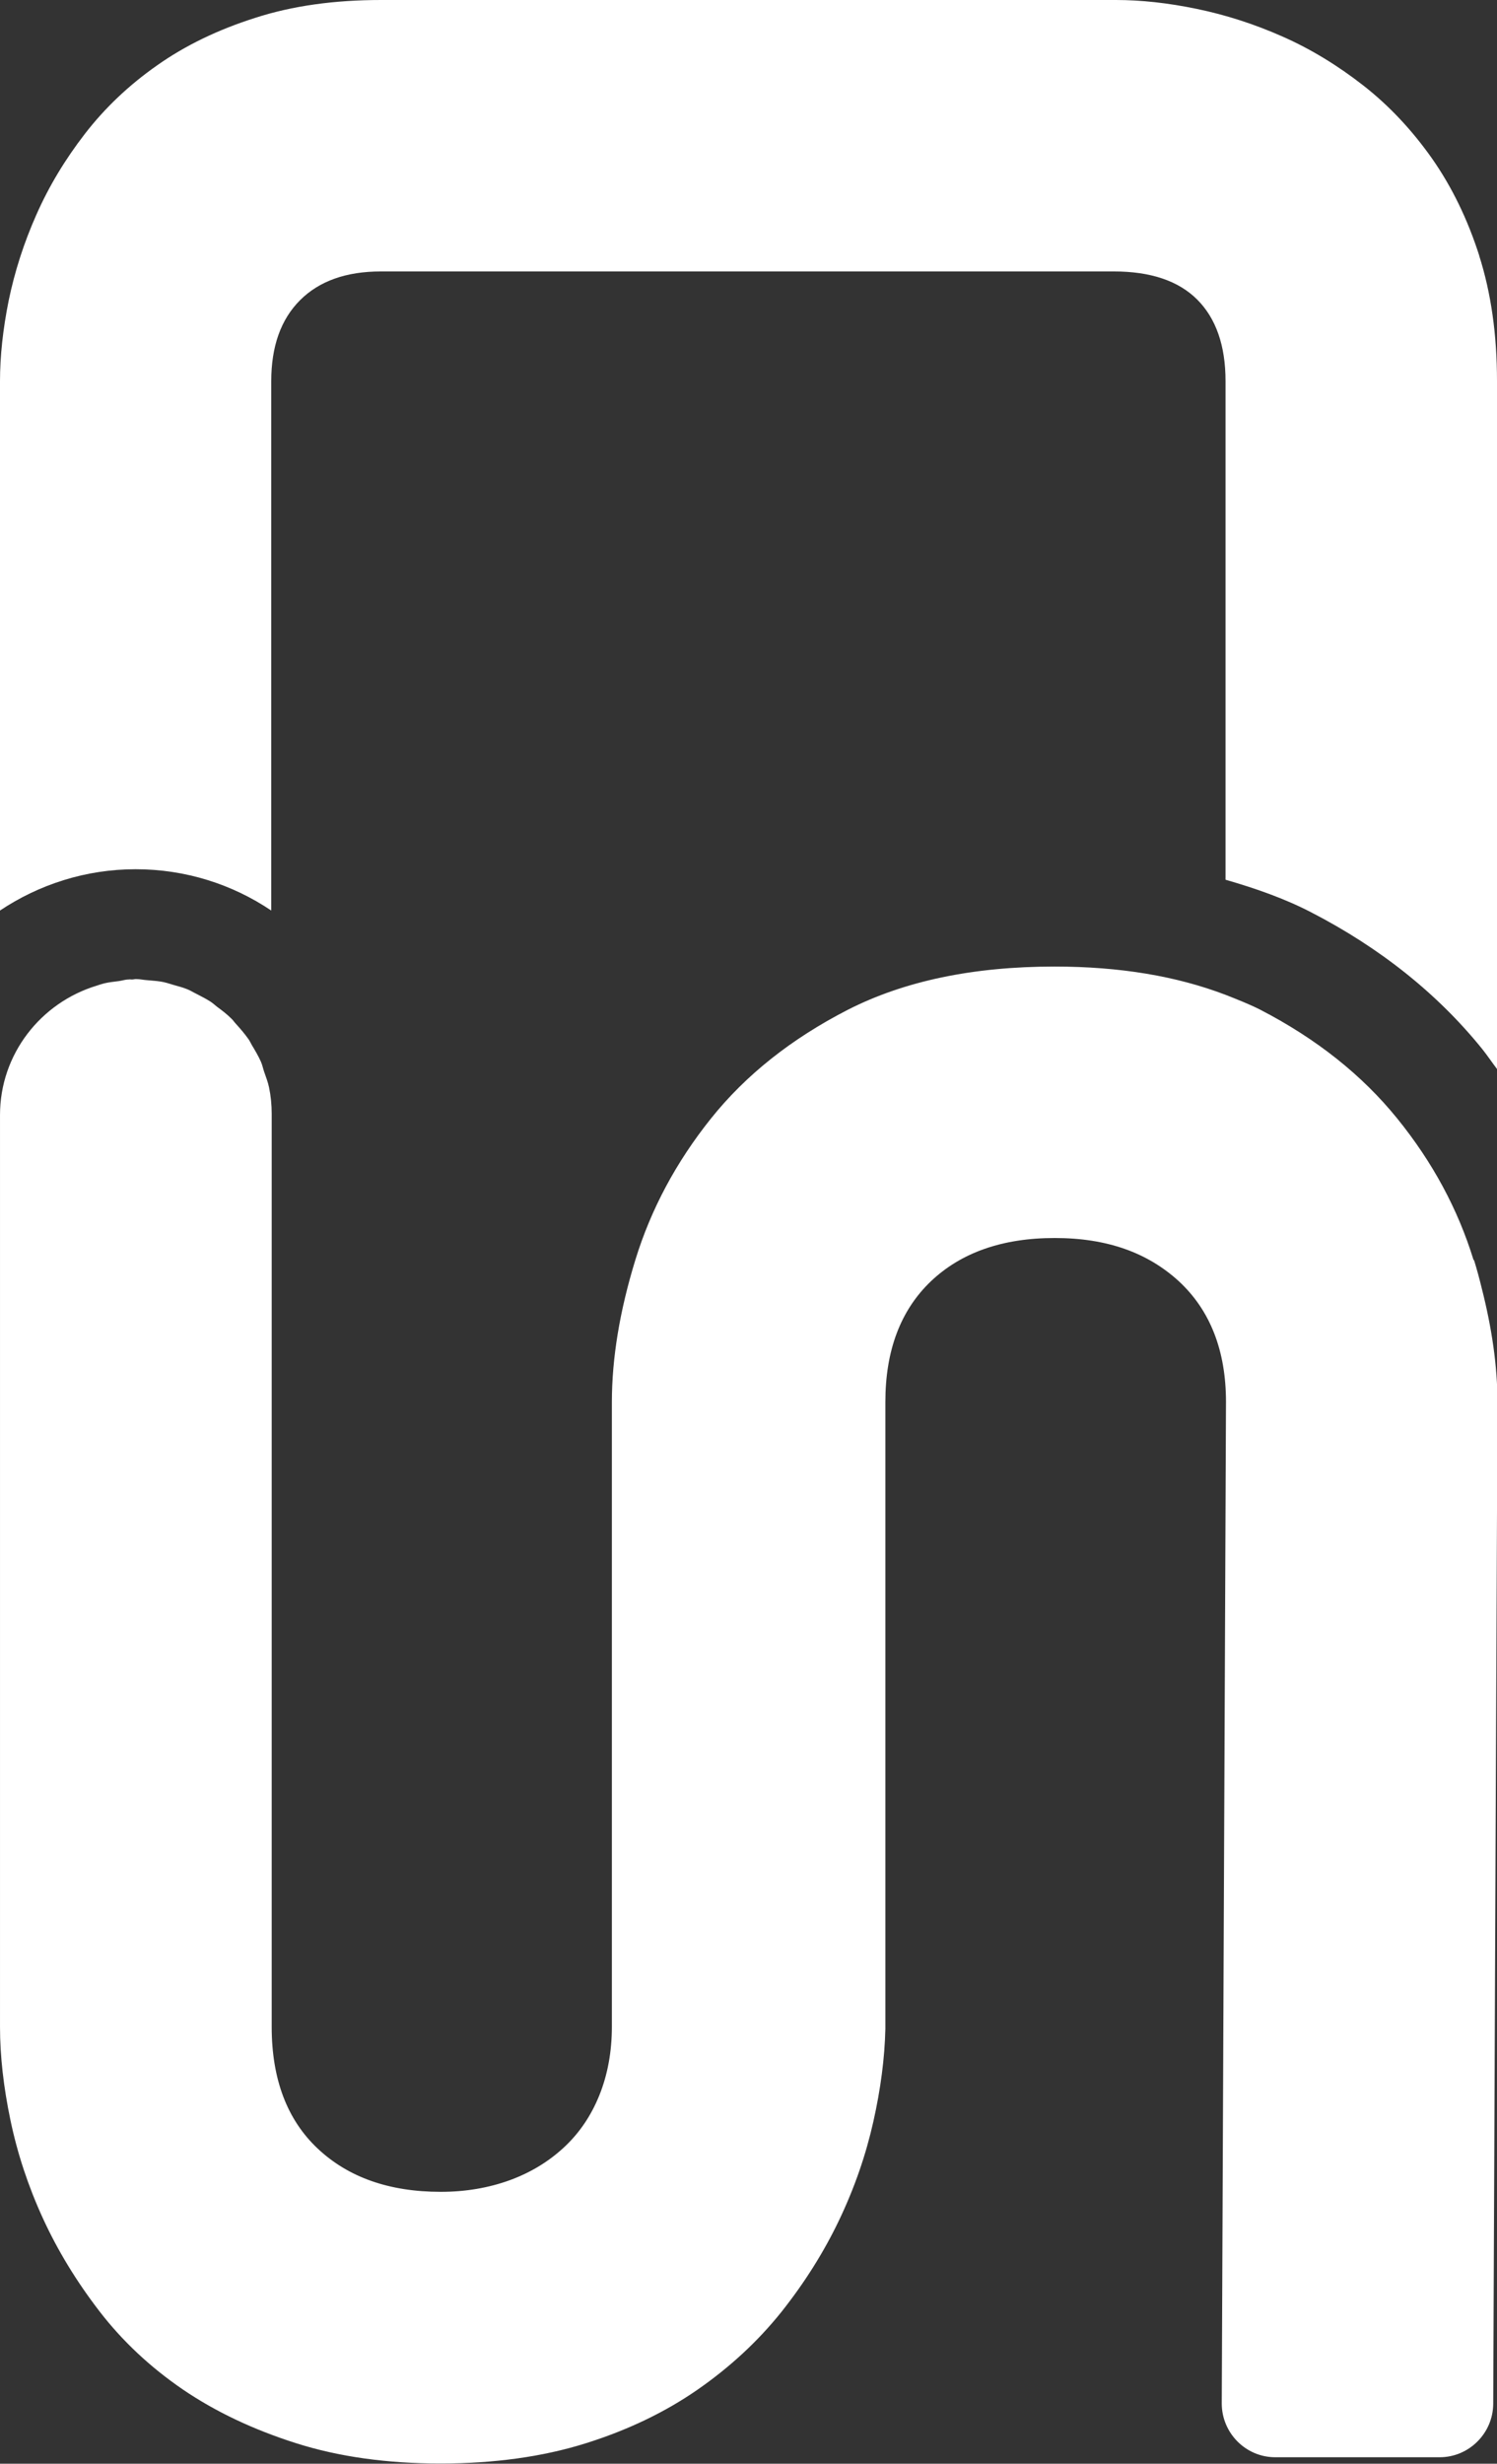 <?xml version="1.0" encoding="UTF-8"?>
<svg id="_レイヤー_2" data-name="レイヤー 2" xmlns="http://www.w3.org/2000/svg" viewBox="0 0 67.11 110.37">
  <rect x="0" y="0" width="67.11" height="110.37" fill="#333333" stroke="none"/>
  <defs>
    <style>
      .cls-1 {
        fill: #fff;
        stroke-width: 0px;
      }
    </style>
  </defs>
  <g id="_レイヤー_1-2" data-name="レイヤー 1">
    <g>
      <path class="cls-1" d="M66.06,56.45c-.7-2.28-1.84-4.39-3.42-6.34-1.58-1.95-3.62-3.57-6.13-4.87-.49-.25-1.03-.46-1.56-.67h0c-2.2-.84-4.74-1.27-7.68-1.27-3.65,0-6.74.65-9.27,1.94-2.53,1.3-4.57,2.92-6.13,4.87-1.56,1.95-2.69,4.06-3.39,6.34-.7,2.28-1.05,4.4-1.05,6.36v27.98c0,1.12-.19,2.15-.56,3.07-.37.92-.9,1.7-1.59,2.34-.69.64-1.5,1.13-2.43,1.47-.94.34-1.97.52-3.09.52-2.31,0-4.15-.65-5.52-1.94-1.37-1.29-2.06-3.11-2.06-5.45v-29.82h0v-11.03s0-.04,0-.06c0-.4-.04-.8-.12-1.18-.05-.24-.14-.47-.22-.7-.05-.15-.08-.3-.14-.44-.12-.27-.27-.52-.42-.77-.05-.09-.09-.18-.15-.26-.17-.24-.36-.46-.56-.68-.07-.07-.12-.16-.2-.23-.19-.19-.41-.36-.63-.52-.1-.08-.19-.16-.29-.23-.2-.13-.42-.24-.63-.35-.15-.07-.28-.16-.44-.22-.2-.08-.4-.13-.61-.19-.19-.06-.38-.12-.58-.15-.19-.03-.39-.04-.59-.06-.17-.01-.33-.05-.51-.05h0c-.06,0-.11.02-.17.02-.05,0-.11-.01-.16,0-.15,0-.28.05-.43.07-.22.03-.44.05-.65.1-.12.03-.24.07-.36.11-2.49.76-4.32,3.06-4.32,5.79v40.85c0,1.31.16,2.71.47,4.19.31,1.48.79,2.94,1.45,4.38.66,1.44,1.5,2.82,2.53,4.16,1.03,1.34,2.28,2.51,3.74,3.51,1.47,1,3.16,1.8,5.08,2.41,1.92.61,4.08.91,6.48.91s4.56-.3,6.46-.89c1.9-.59,3.59-1.4,5.05-2.41,1.47-1.02,2.72-2.18,3.77-3.49,1.04-1.31,1.91-2.69,2.6-4.14.69-1.45,1.19-2.91,1.52-4.38.33-1.47.51-2.85.54-4.16v-28.08c0-2.31.68-4.11,2.04-5.41,1.36-1.29,3.21-1.94,5.55-1.94s4.16.65,5.57,1.94c1.4,1.3,2.11,3.1,2.11,5.41l-.19,44.86c0,1.32,1.07,2.41,2.4,2.41h7.37c1.31,0,2.39-1.07,2.4-2.39l.19-44.88c0-1.6-.25-3.32-.71-5.12-.1-.41-.21-.82-.34-1.24Z"/>
      <path class="cls-1" d="M66.32,11.47c-.53-1.66-1.24-3.11-2.13-4.38-.89-1.26-1.91-2.35-3.06-3.25-1.15-.9-2.36-1.64-3.63-2.2-1.26-.56-2.54-.97-3.84-1.24-1.3-.27-2.51-.4-3.63-.4H17.08c-2.09,0-3.97.26-5.64.8-1.67.53-3.14,1.24-4.4,2.13-1.27.89-2.34,1.91-3.23,3.06-.89,1.15-1.62,2.36-2.18,3.63-.56,1.26-.97,2.54-1.24,3.84C.13,14.75,0,15.96,0,17.08v23.71c1.74-1.16,3.83-1.85,6.08-1.85s4.34.68,6.08,1.85v-23.71c0-1.56.43-2.77,1.29-3.63.86-.86,2.07-1.29,3.63-1.29h32.85c1.65,0,2.9.42,3.74,1.26.84.84,1.27,2.06,1.27,3.65v22.34c1.35.39,2.64.84,3.82,1.45,3.11,1.6,5.7,3.67,7.7,6.15.23.29.43.59.65.88v-30.82c0-2.09-.27-3.96-.8-5.62Z"/>
    </g>
  </g>
</svg>